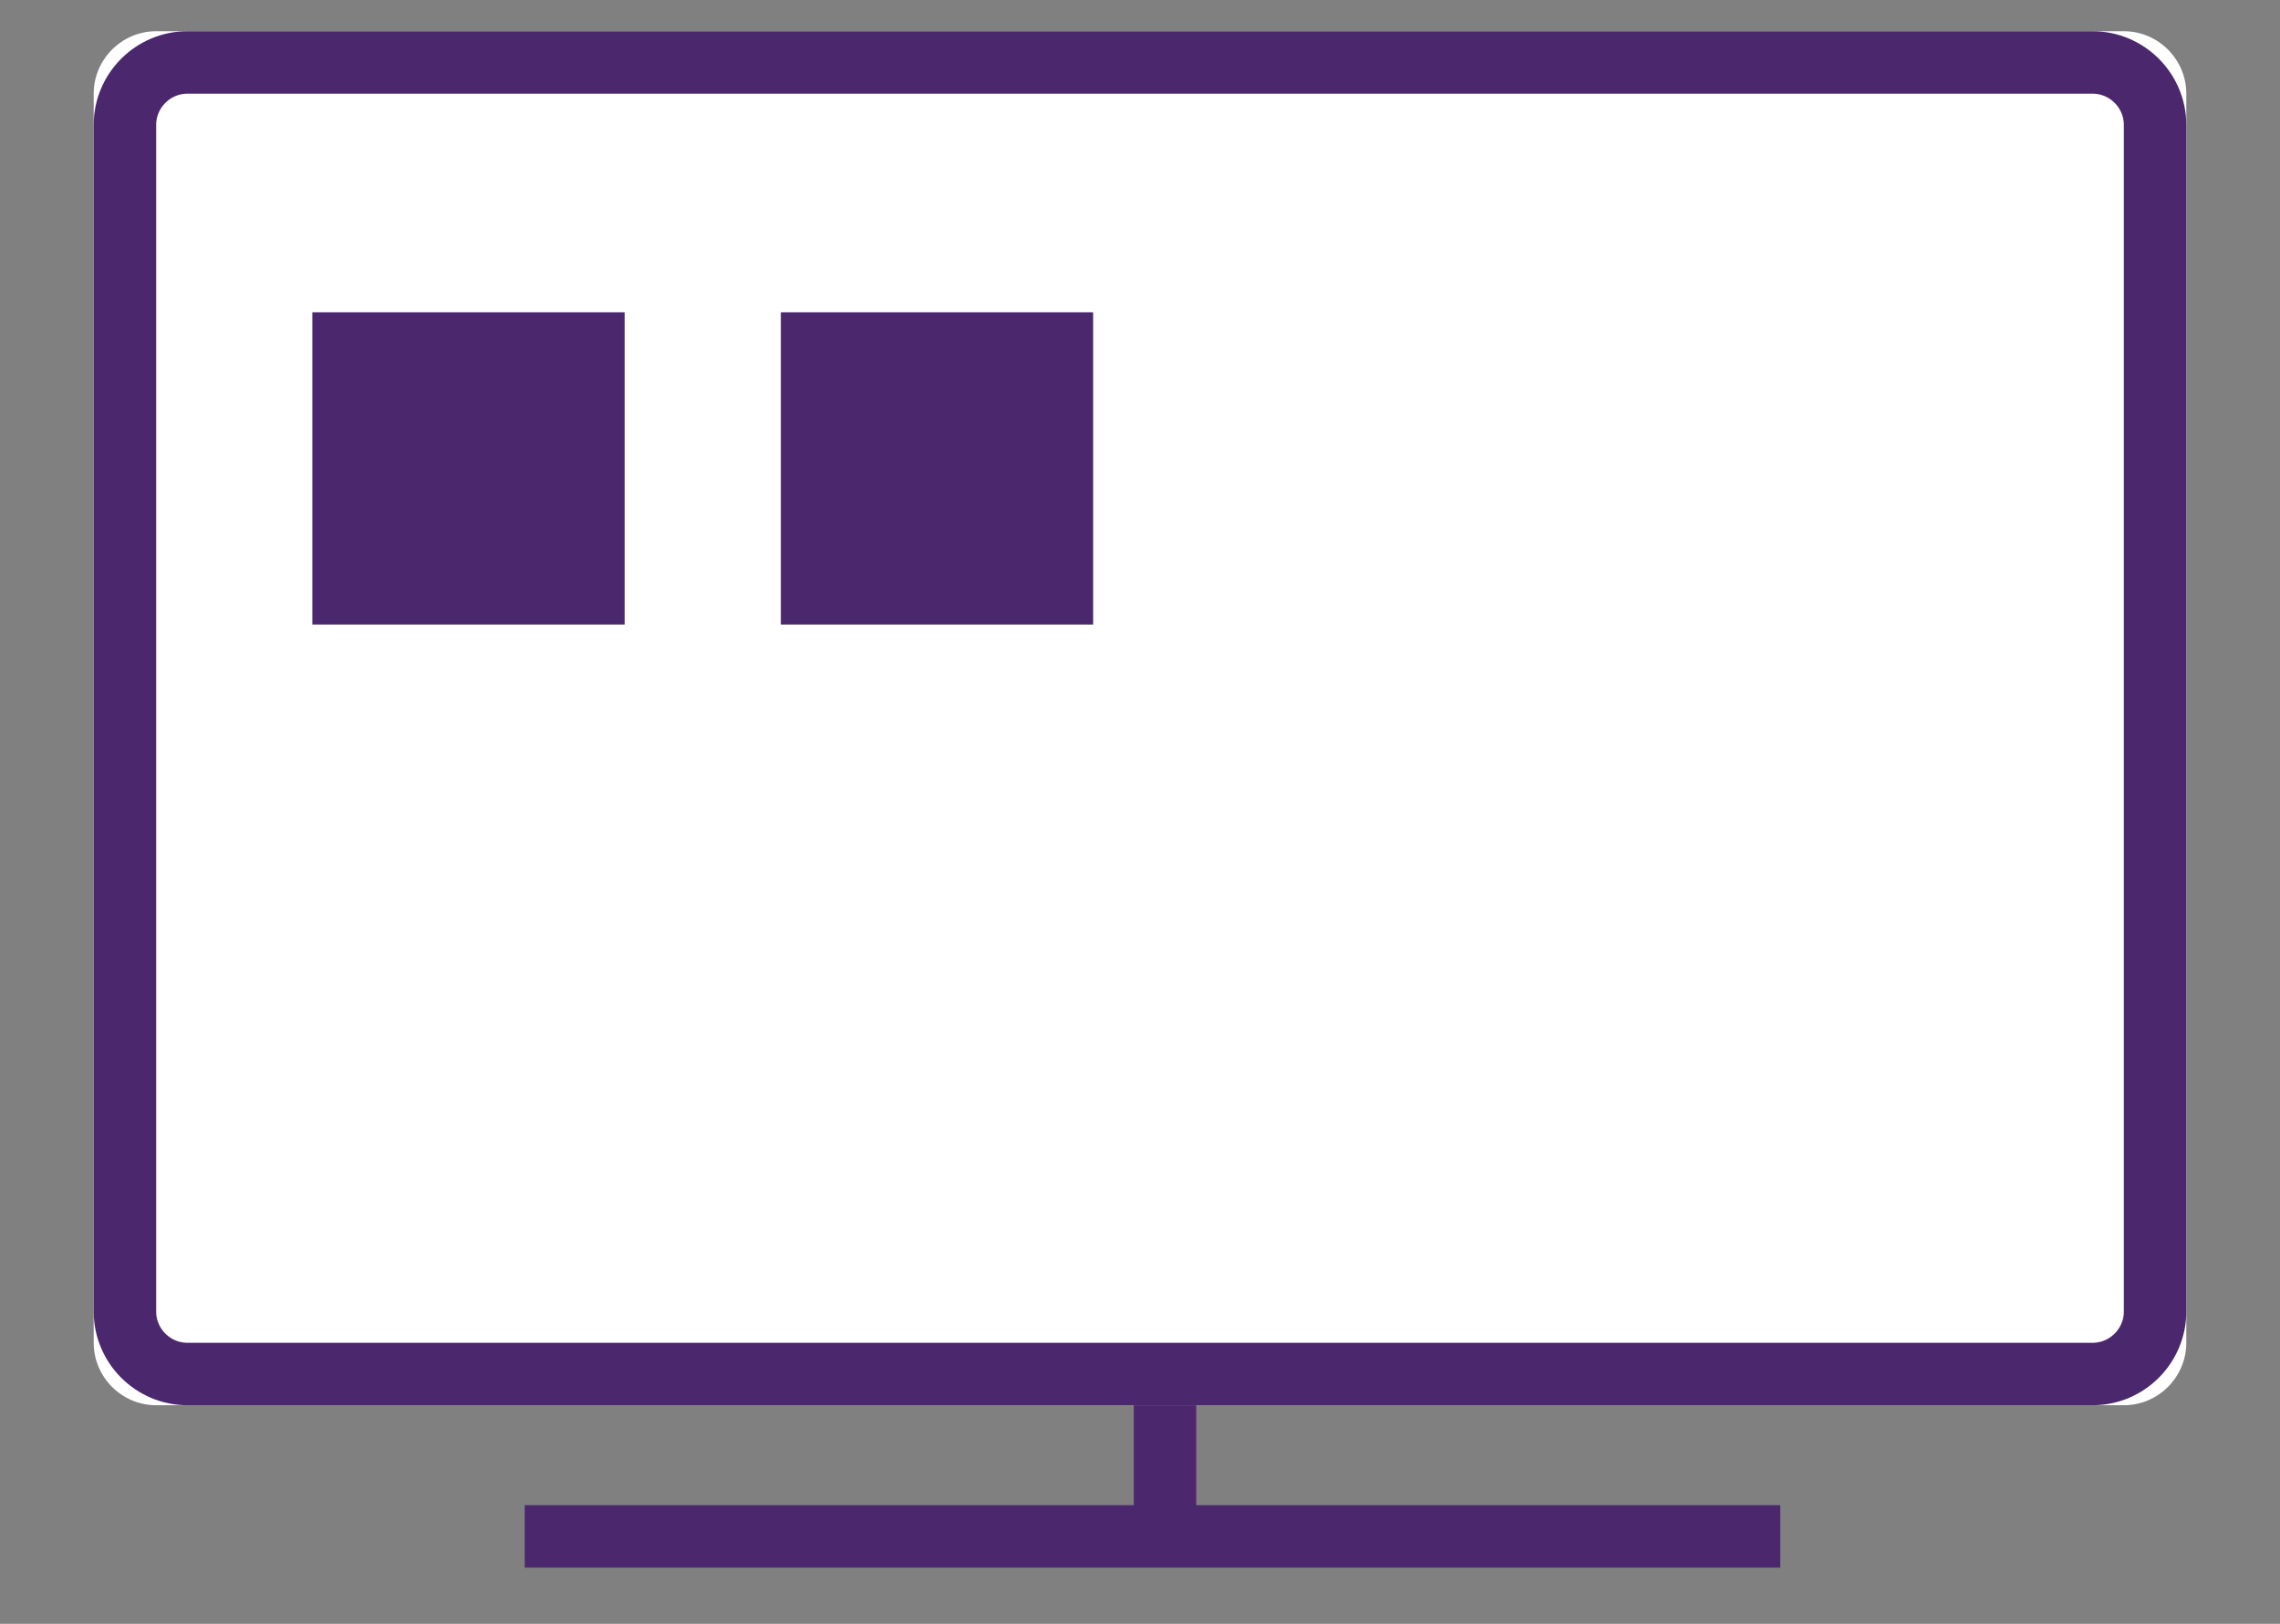 <?xml version="1.0" encoding="utf-8"?>
<!-- Generator: Adobe Illustrator 22.0.1, SVG Export Plug-In . SVG Version: 6.00 Build 0)  -->
<svg version="1.1" id="Layer_1" xmlns="http://www.w3.org/2000/svg" xmlns:xlink="http://www.w3.org/1999/xlink" x="0px" y="0px"
	 viewBox="0 0 73 52" style="enable-background:new 0 0 73 52;" xml:space="preserve">
<rect x="0" y="0" width="73" height="52" fill="#808080" stroke="none"/>
<style type="text/css">
	.st0{fill:none;stroke:#4B286D;stroke-width:2;stroke-linecap:square;}
	.st1{fill:#FFFFFF;}
	.st2{fill:none;stroke:#4B286D;stroke-width:2;}
	.st3{fill:#4B286D;}
</style>
<title>icon-compare-OptikSometimesStream</title>
<desc>Created with Sketch.</desc>
<g id="XL-_x2265_-1200px-landing-tds-v0.21-eyebrow" transform="translate(-614, -3377)">
	<g id="compare-chart-faqs" transform="translate(0, 3055)">
		<g id="sometimes-stream" transform="translate(617, 323)">
			<path id="Line" class="st0" d="M34.3,40.6V47"/>
			<g id="Rectangle-18">
				<g>
					<path id="path-1" class="st1" d="M2,0h63c1.1,0,2,0.9,2,2v40c0,1.1-0.9,2-2,2H2c-1.1,0-2-0.9-2-2V2C0,0.9,0.9,0,2,0z"/>
				</g>
				<path class="st2" d="M3,1h61c1.1,0,2,0.9,2,2v38c0,1.1-0.9,2-2,2H3c-1.1,0-2-0.9-2-2V3C1,1.9,1.9,1,3,1z"/>
			</g>
			<path id="Line_1_" class="st0" d="M14.8,48.2H53"/>
			<g id="Page-1_1_" transform="translate(7, 9)">
				<polygon id="Fill-1" class="st3" points="0,10 10,10 10,0 0,0 				"/>
				<polygon id="Fill-2" class="st3" points="15,10 25,10 25,0 15,0 				"/>
			</g>
		</g>
	</g>
</g>
</svg>
